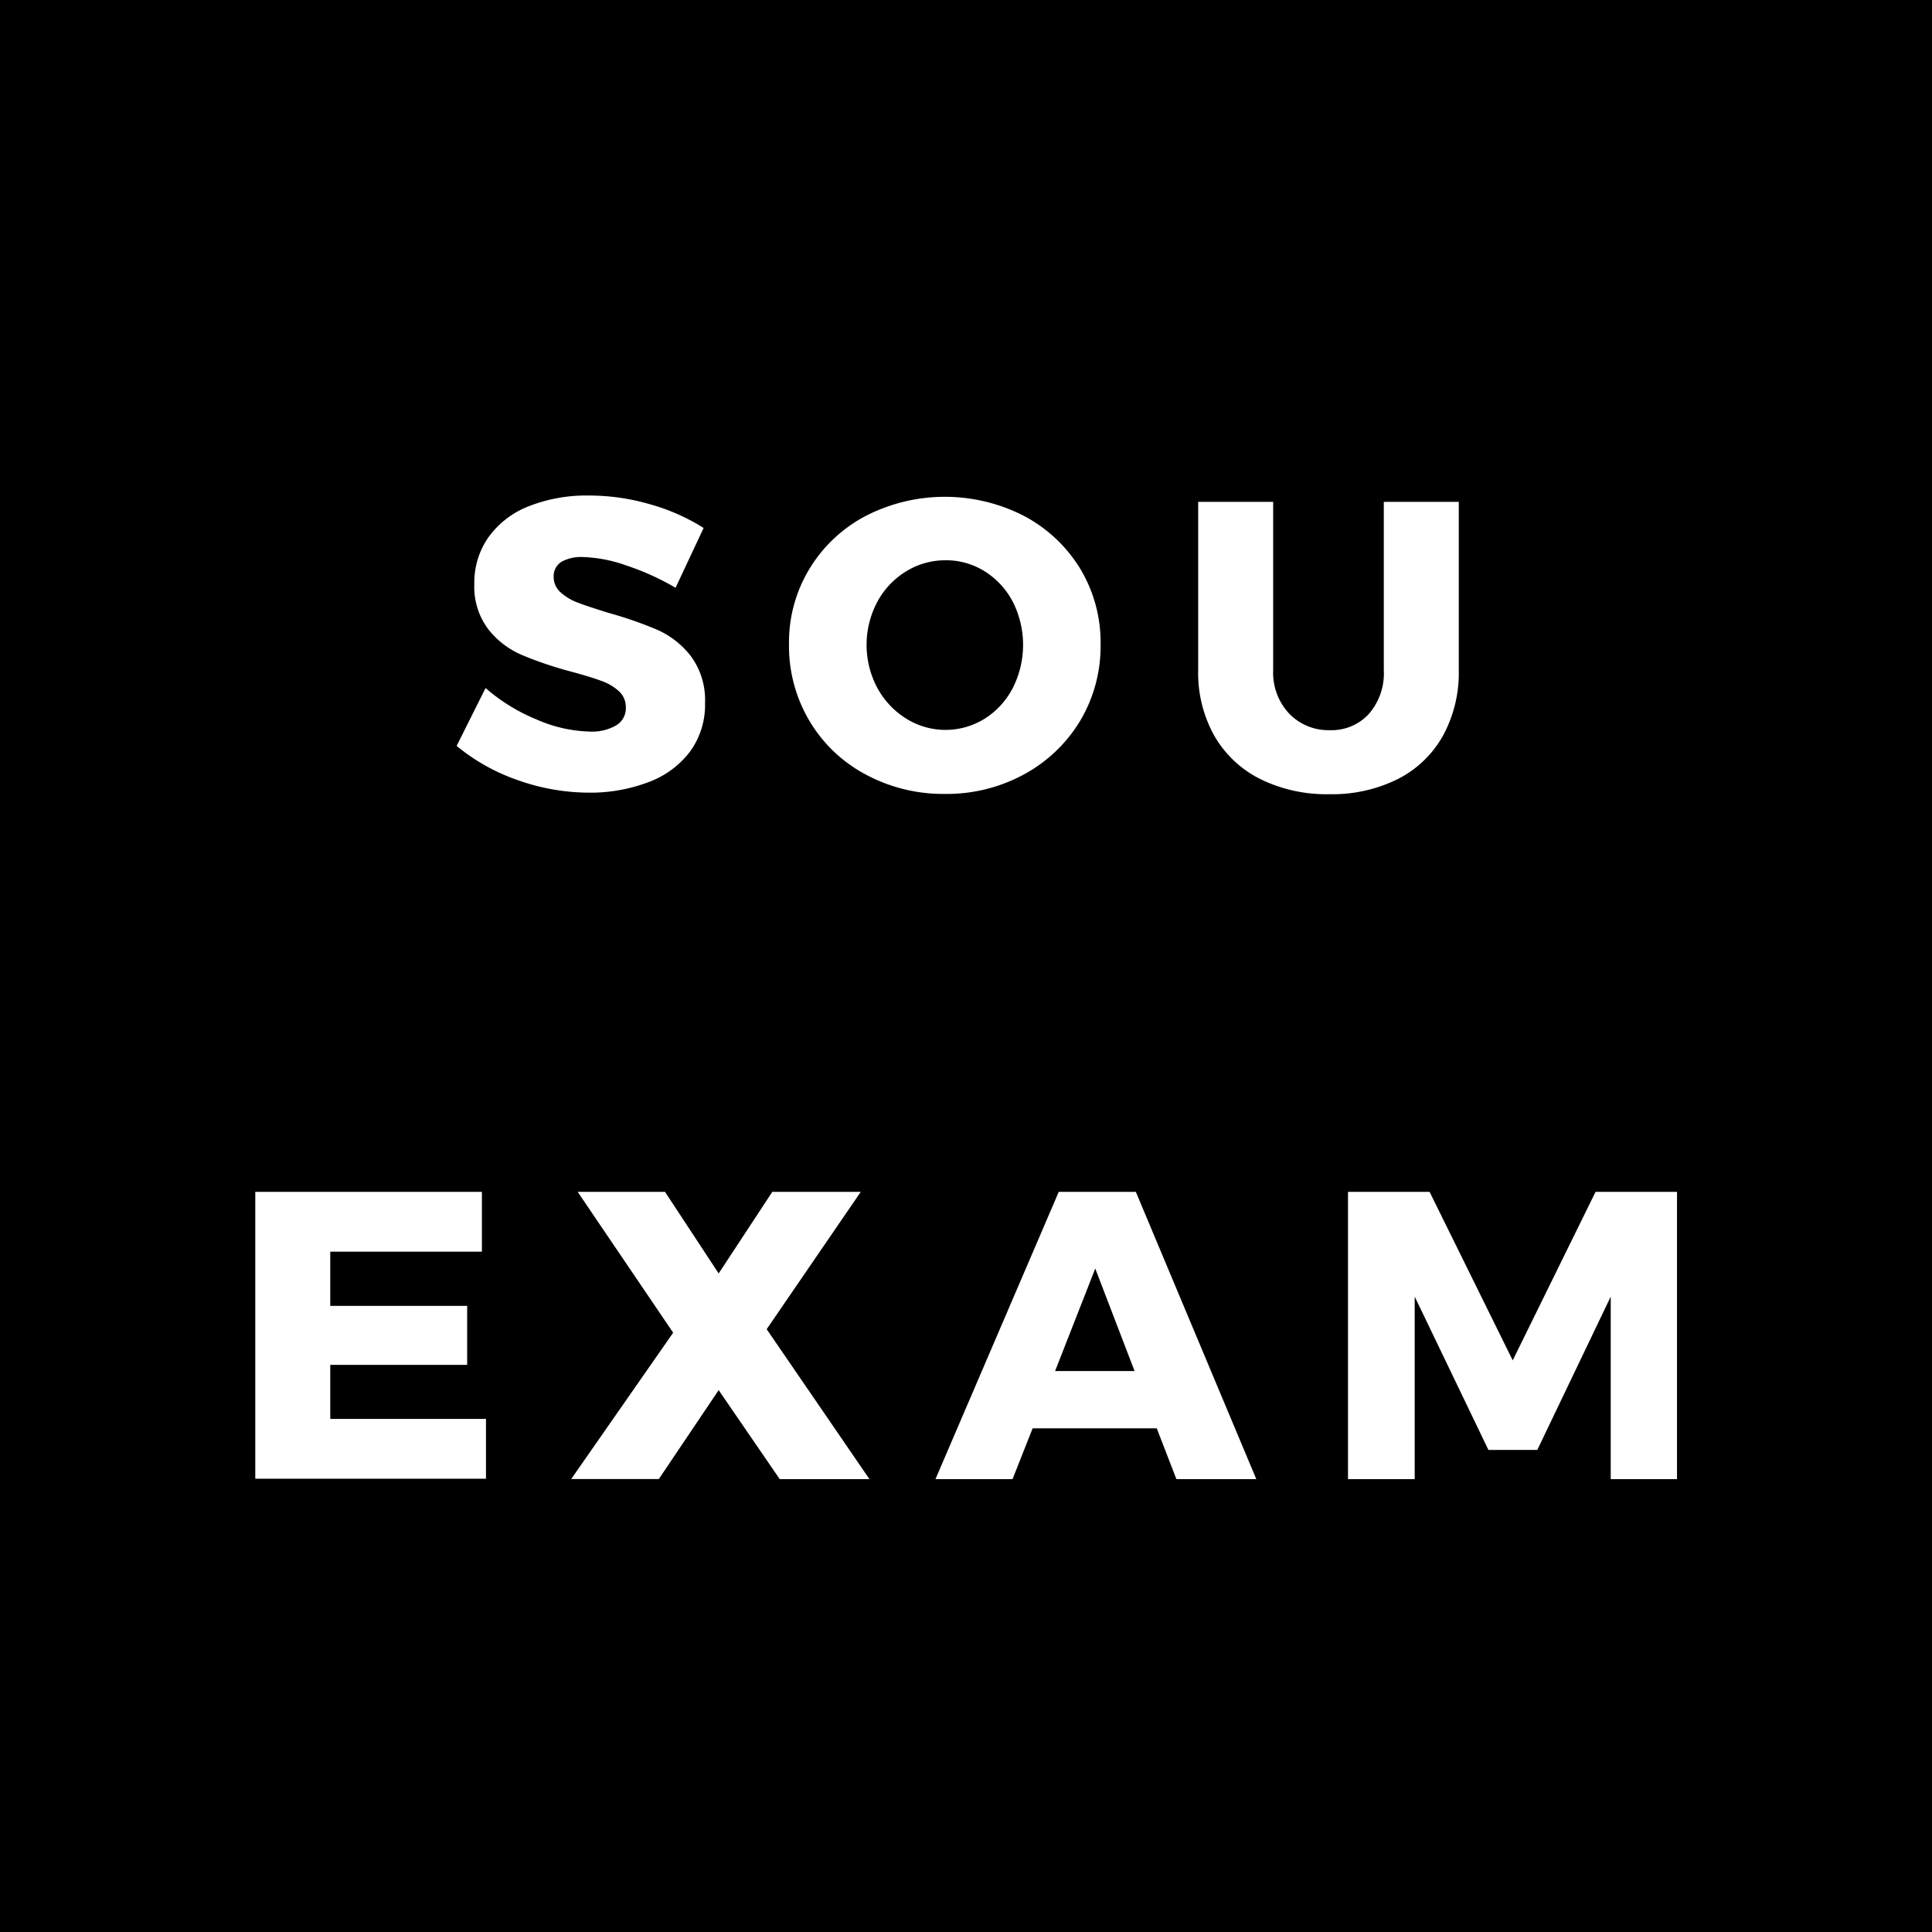 <svg xmlns="http://www.w3.org/2000/svg" viewBox="0 0 137.59 137.59"><defs><style>.cls-1{fill:#fff;}</style></defs><title>アセット 1</title><g id="レイヤー_2" data-name="レイヤー 2"><g id="レイヤー_1-2" data-name="レイヤー 1"><rect width="137.59" height="137.59"/><path class="cls-1" d="M44.63,40.28a10.17,10.17,0,0,0-3.11-.61A2.91,2.91,0,0,0,40,40a1.2,1.2,0,0,0-.57,1.07,1.45,1.45,0,0,0,.5,1.12,3.72,3.72,0,0,0,1.23.73c.48.19,1.2.42,2.15.72a28,28,0,0,1,3.52,1.22,6.24,6.24,0,0,1,2.38,1.88,5.27,5.27,0,0,1,1,3.32,5.63,5.63,0,0,1-1.08,3.48,6.55,6.55,0,0,1-3,2.18,11.62,11.62,0,0,1-4.19.73,15.2,15.2,0,0,1-5.06-.89,14,14,0,0,1-4.36-2.44L34.58,49a13.12,13.12,0,0,0,3.66,2.25A10,10,0,0,0,42,52.1a3.46,3.46,0,0,0,1.88-.44,1.42,1.42,0,0,0,.69-1.28,1.52,1.52,0,0,0-.51-1.17,3.67,3.67,0,0,0-1.29-.74c-.51-.19-1.24-.41-2.17-.66a26.57,26.57,0,0,1-3.47-1.18,6.08,6.08,0,0,1-2.35-1.81,5,5,0,0,1-1-3.23,5.62,5.62,0,0,1,1-3.32,6.37,6.37,0,0,1,2.86-2.21,11.19,11.19,0,0,1,4.3-.77,15.57,15.57,0,0,1,4.38.63,14.46,14.46,0,0,1,3.79,1.68l-2,4.26A18.08,18.08,0,0,0,44.63,40.28Z"/><path class="cls-1" d="M72.94,36.75a10.36,10.36,0,0,1,4,3.77,10.17,10.17,0,0,1,1.44,5.36,10.4,10.4,0,0,1-1.44,5.43,10.51,10.51,0,0,1-4,3.83,11.49,11.49,0,0,1-5.65,1.4,11.62,11.62,0,0,1-5.65-1.39,10.24,10.24,0,0,1-4-3.82,10.43,10.43,0,0,1-1.45-5.45,10.09,10.09,0,0,1,1.45-5.36,10.26,10.26,0,0,1,4-3.77,12.34,12.34,0,0,1,11.3,0Zm-8.41,3.94a5.71,5.71,0,0,0-2.05,2.17,6.52,6.52,0,0,0,0,6.13,5.87,5.87,0,0,0,2.06,2.19,5.28,5.28,0,0,0,5.59,0,5.65,5.65,0,0,0,2-2.19,6.8,6.8,0,0,0,0-6.13,5.66,5.66,0,0,0-2-2.17,5.17,5.17,0,0,0-2.79-.79A5.32,5.32,0,0,0,64.53,40.69Z"/><path class="cls-1" d="M91.81,50.82A3.87,3.87,0,0,0,94.69,52a3.61,3.61,0,0,0,2.79-1.15,4.4,4.4,0,0,0,1.07-3.11v-12h5.34v12a9.35,9.35,0,0,1-1.13,4.66,7.63,7.63,0,0,1-3.21,3.08,10.49,10.49,0,0,1-4.89,1.08,10.66,10.66,0,0,1-4.91-1.08,7.78,7.78,0,0,1-3.27-3.08,9.15,9.15,0,0,1-1.15-4.66v-12h5.34v12A4.25,4.25,0,0,0,91.81,50.82Z"/><path class="cls-1" d="M18.18,84.88H34.32v4.26H23.52V93h9.75V97.2l-9.75,0v3.85H34.61v4.26H18.18Z"/><path class="cls-1" d="M41.14,84.88h6.22l3.82,5.81L55,84.88h6.3L54.6,94.66l7.32,10.68H55.53L51.18,99l-4.26,6.33H40.68l7.26-10.42Z"/><path class="cls-1" d="M83.78,105.34l-1.4-3.62H73.54l-1.43,3.62H66.62L75.4,84.88h5.49l8.58,20.46Zm-8.64-7.7H80.8L78,90.34Z"/><path class="cls-1" d="M96,84.88h5.81l5.92,12,5.9-12h5.8v20.46h-4.72l0-13-5.23,10.92H106l-5.25-10.92v13H96Z"/></g></g></svg>